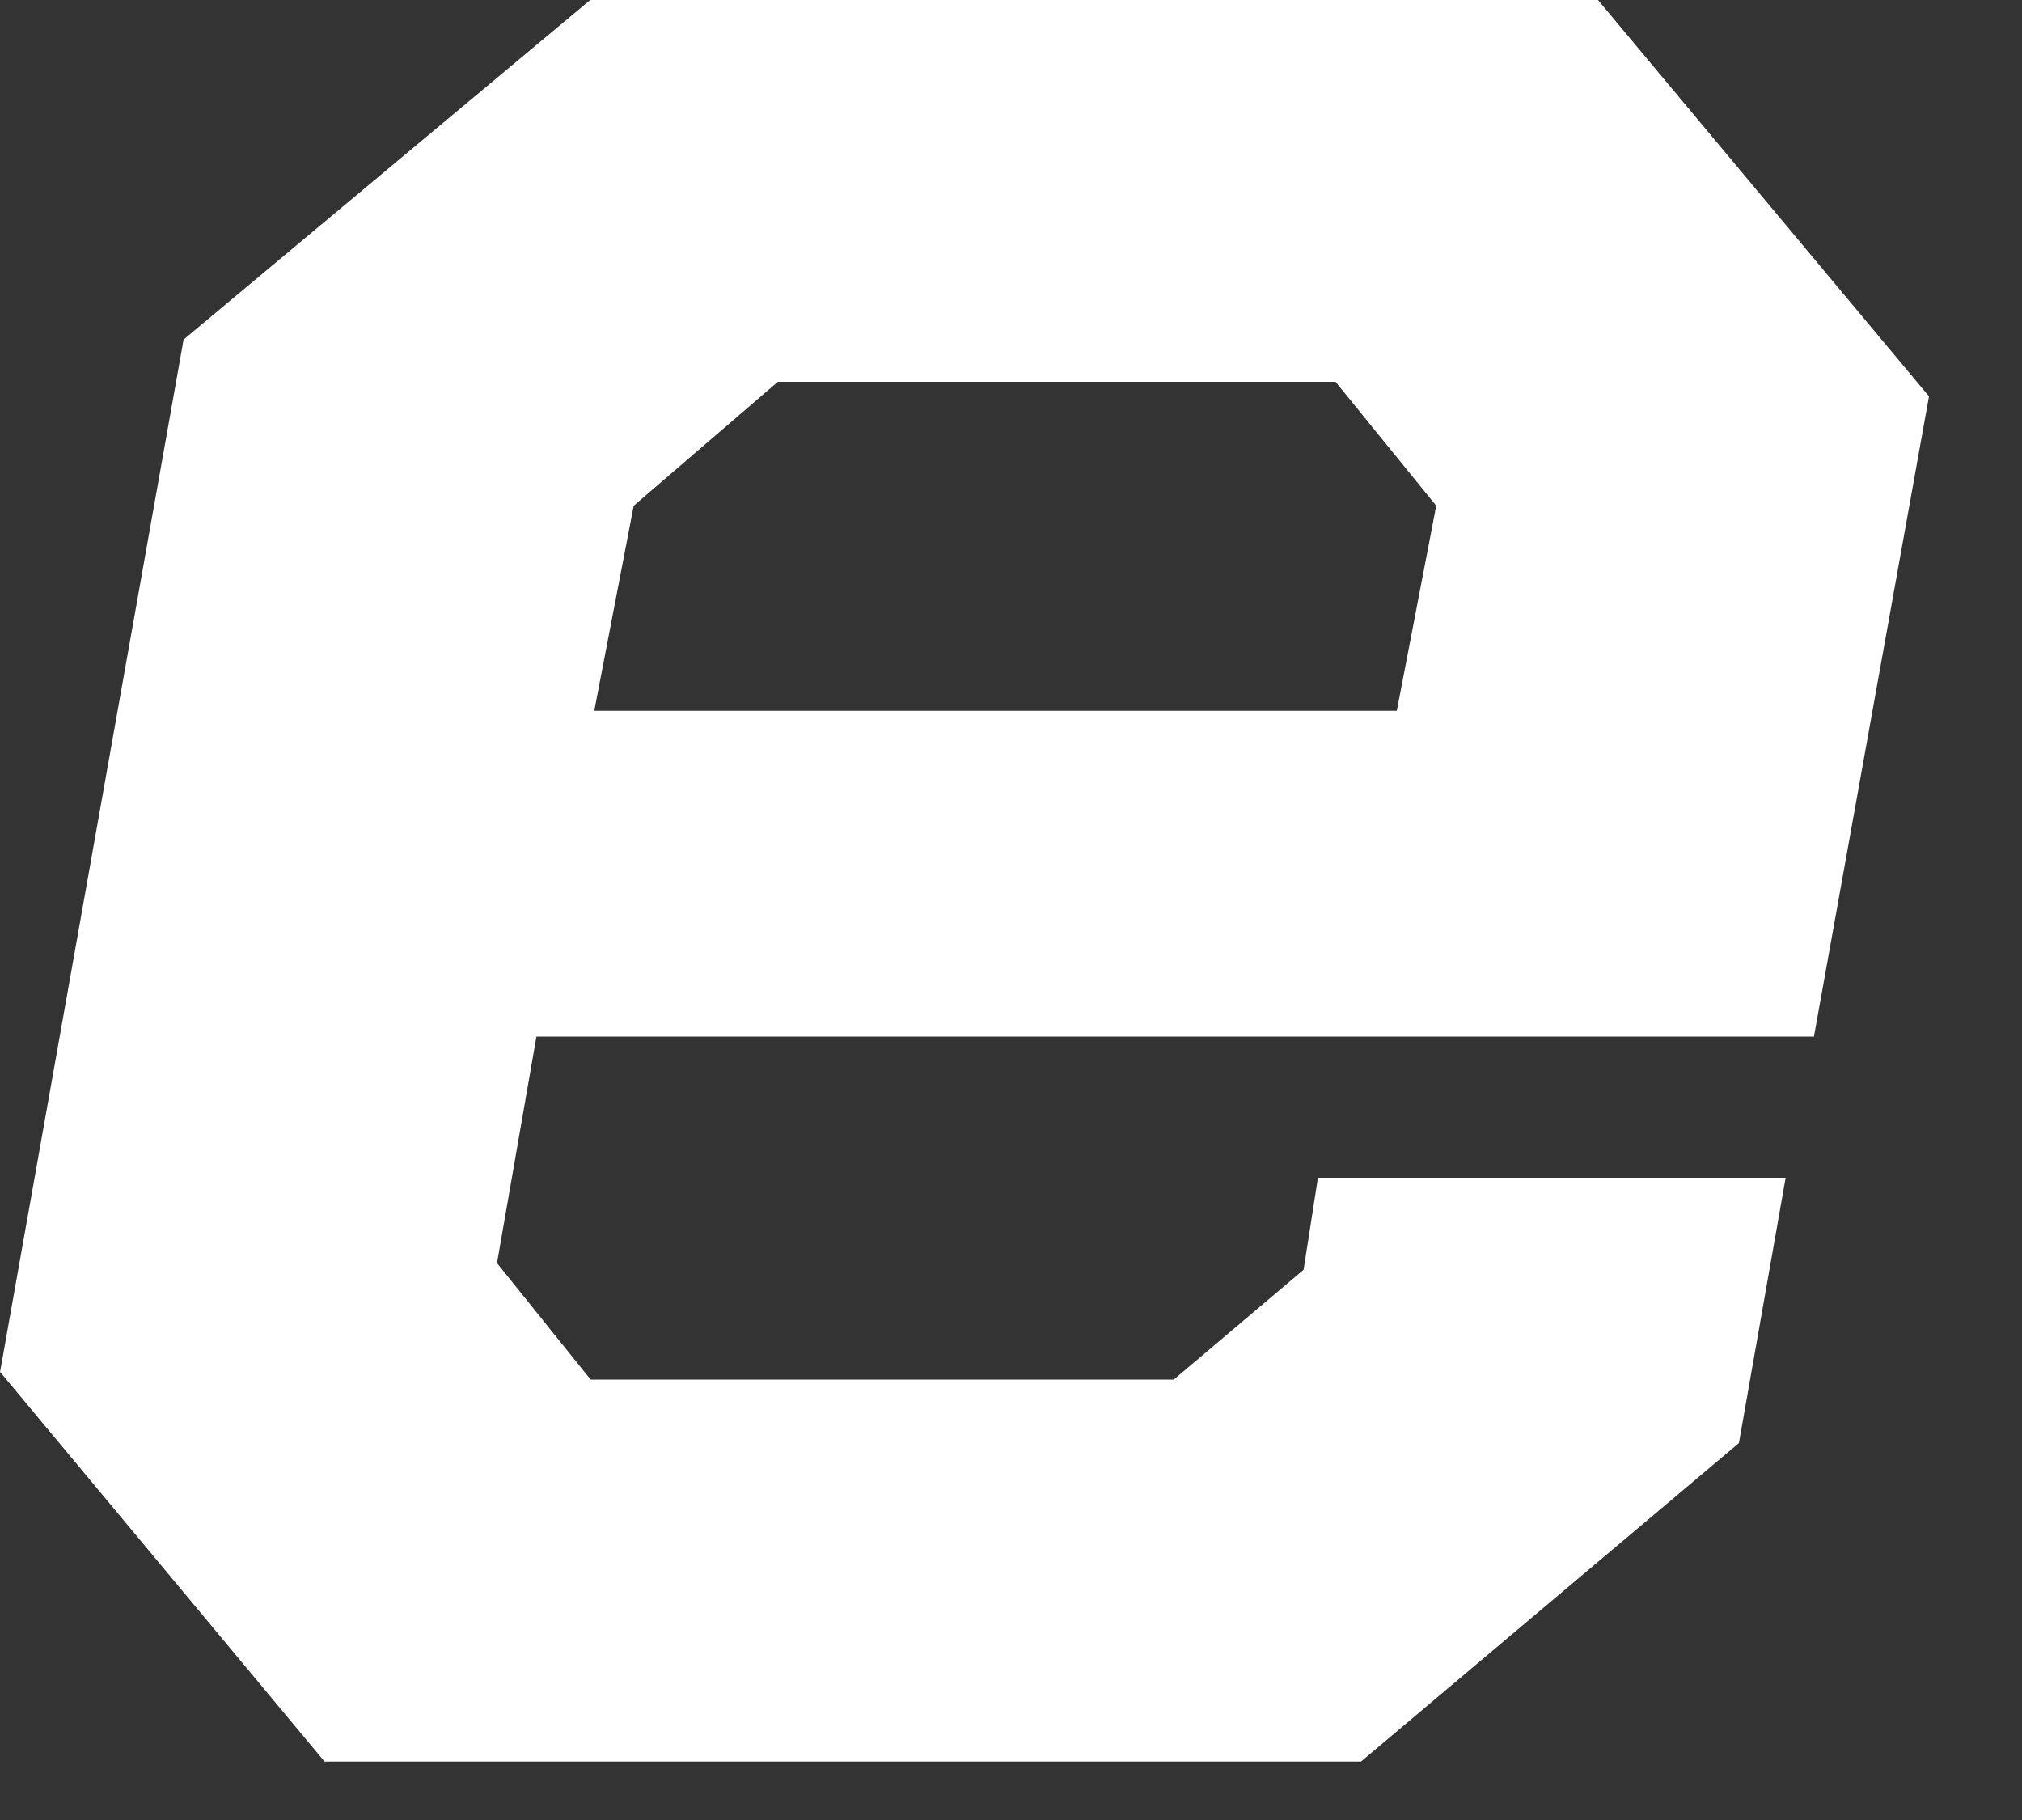 <?xml version="1.0" encoding="utf-8"?>
<svg xmlns="http://www.w3.org/2000/svg" fill="none" height="100%" overflow="visible" preserveAspectRatio="none" style="display: block;" viewBox="0 0 10 9" width="100%">
<rect x="0" y="0" width="10" height="9" fill="#333333" stroke="none"/>
<path d="M0 6.786L0.908 1.679L2.919 0H7.903L9.54 1.96L8.971 5.126H2.653L2.458 6.246L2.921 6.822H5.805L6.447 6.279L6.518 5.824H8.831L8.6 7.136L6.731 8.711H1.605L0.002 6.786H0ZM6.908 3.515L7.103 2.501L6.605 1.888H3.847L3.134 2.501L2.939 3.515H6.908Z" fill="white" id="Vector"/>
</svg>